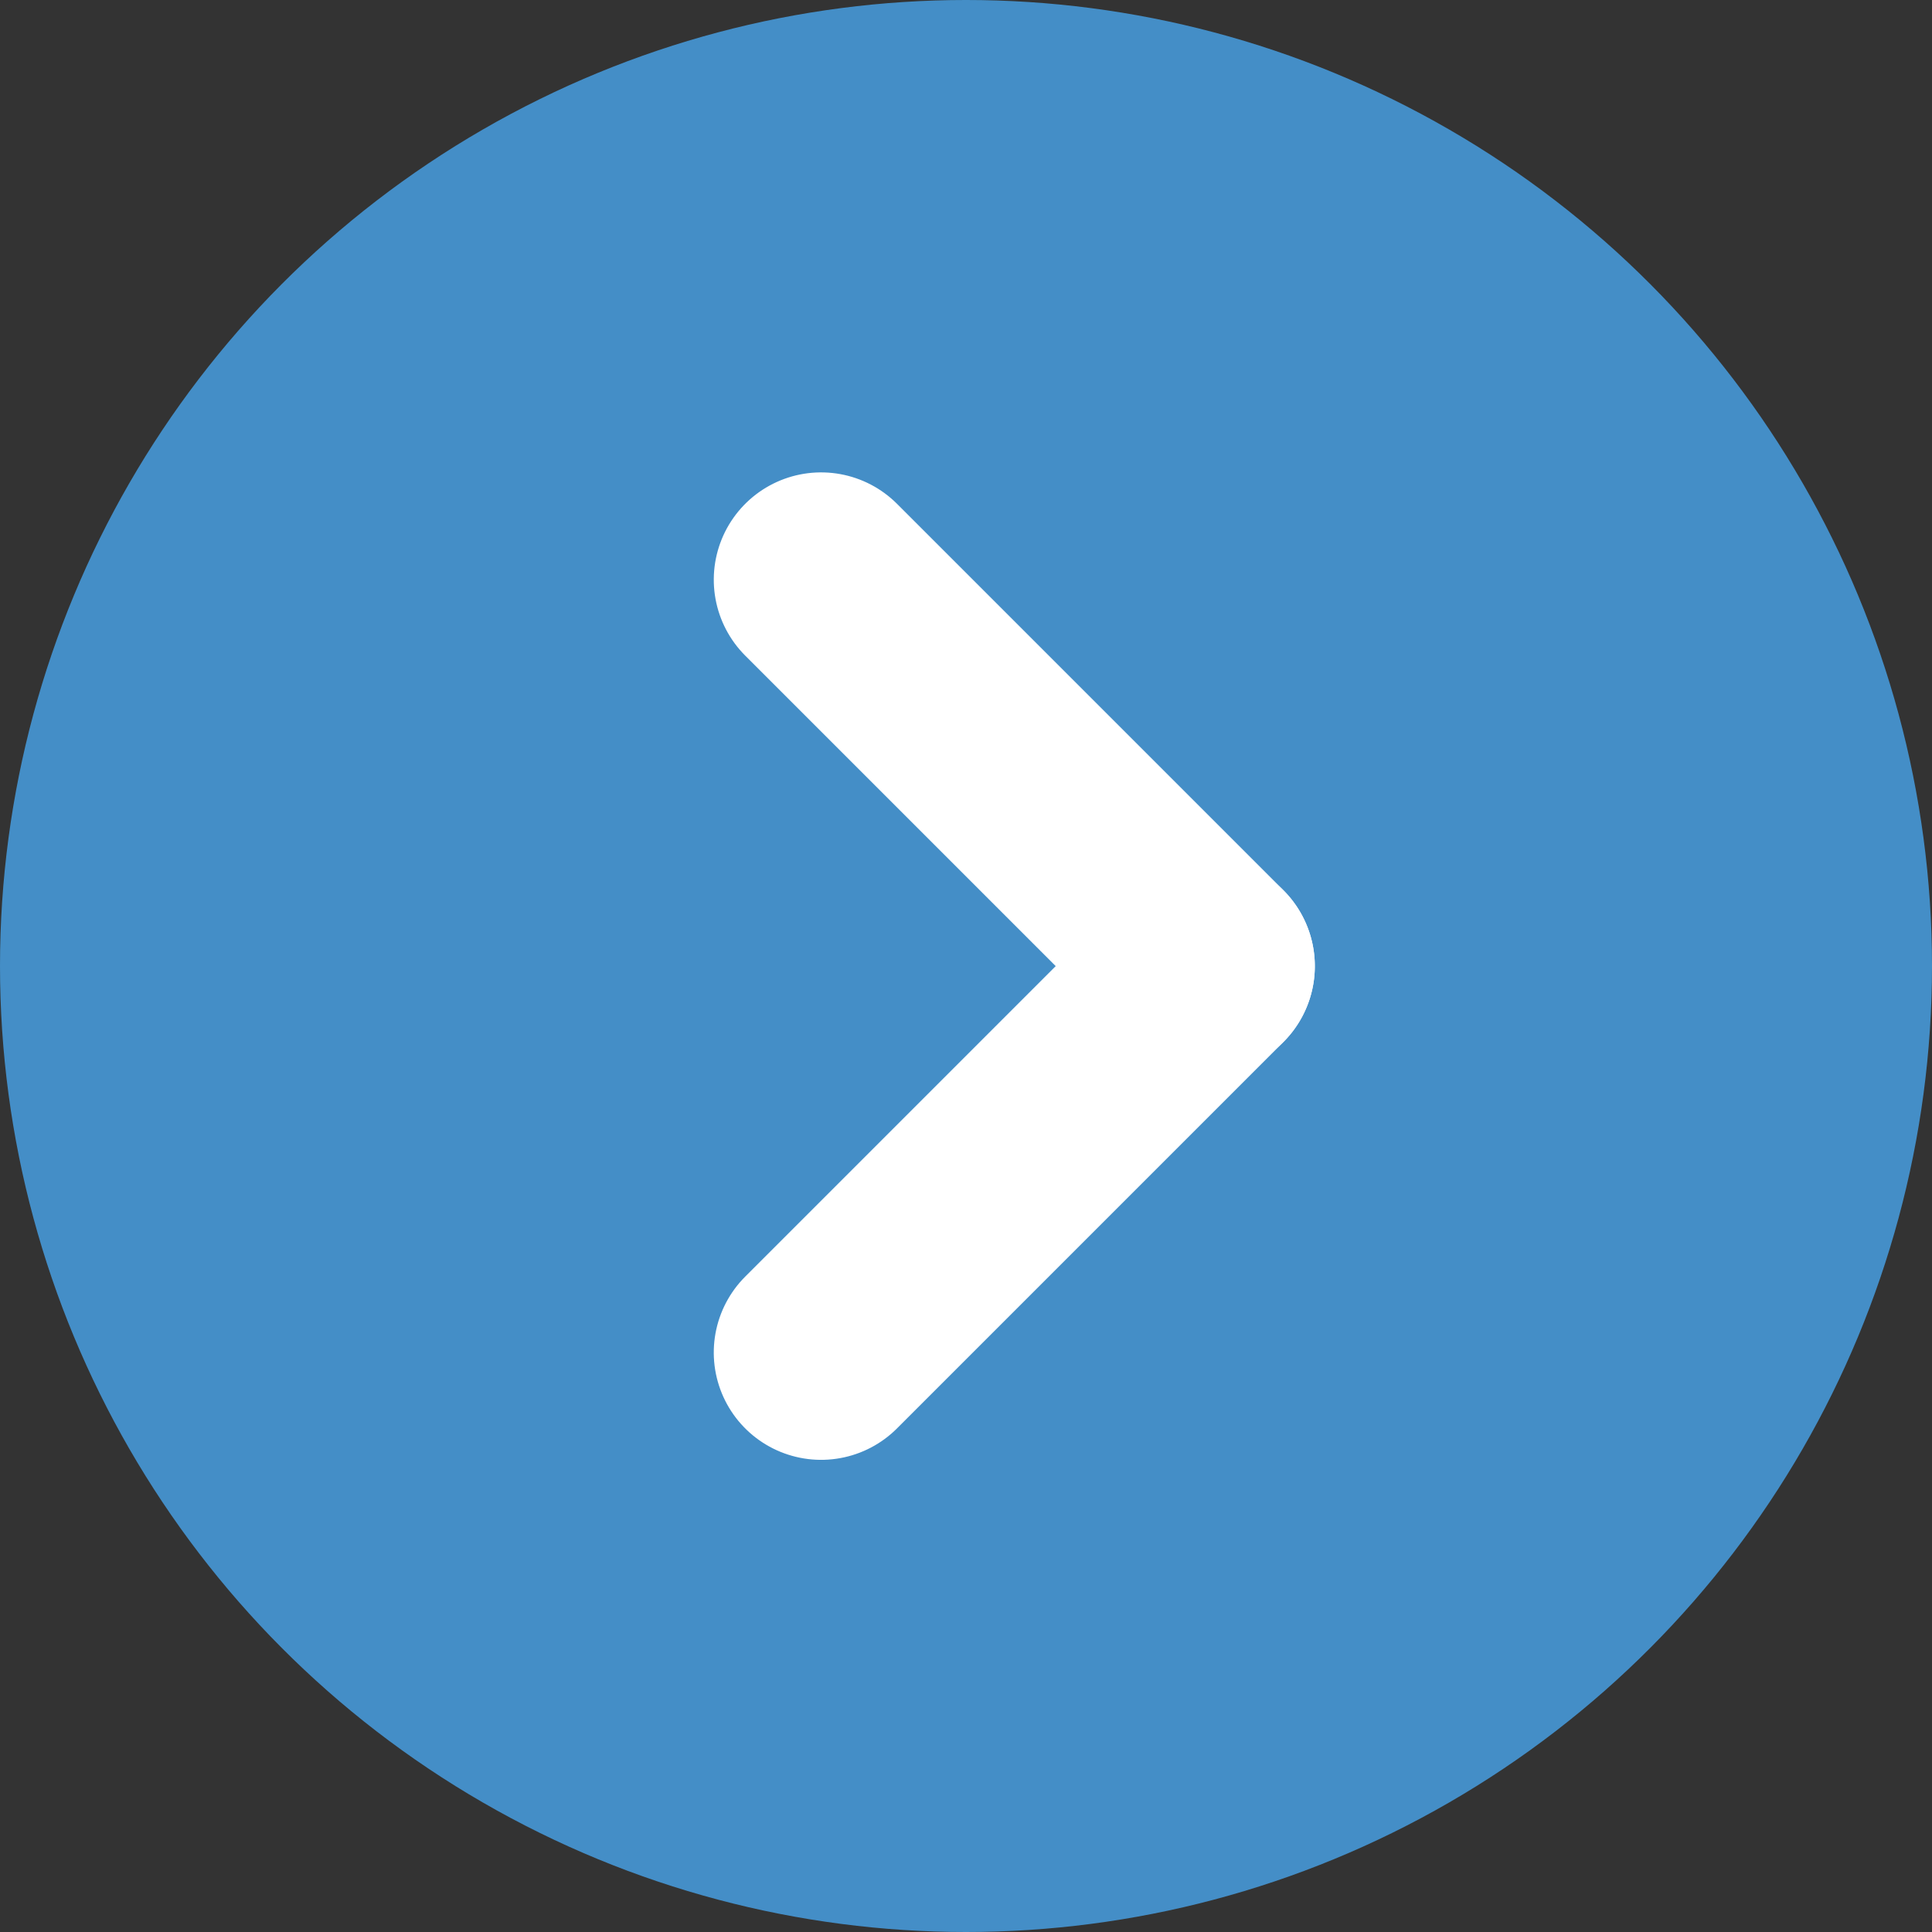 <svg xmlns="http://www.w3.org/2000/svg" width="18" height="18" viewBox="0 0 18 18">
  <rect x="0" y="0" width="18" height="18" fill="#333333" stroke="none"/>
  <g id="Group_8021" data-name="Group 8021" transform="translate(-347 -5442)">
    <circle id="Ellipse_348" data-name="Ellipse 348" cx="9" cy="9" r="9" transform="translate(347 5442)" fill="#448ec7"/>
    <g id="Group_7281" data-name="Group 7281" transform="translate(358.25 5447.401) rotate(90)">
      <g id="Group_7306" data-name="Group 7306" transform="translate(0)">
        <line id="Line_240" data-name="Line 240" y2="5.091" transform="translate(3.6) rotate(45)" fill="none" stroke="#fff" stroke-linecap="round" stroke-width="2"/>
        <line id="Line_242" data-name="Line 242" y1="5.091" transform="translate(7.2 3.6) rotate(135)" fill="none" stroke="#fff" stroke-linecap="round" stroke-width="2"/>
      </g>
    </g>
  </g>
</svg>
